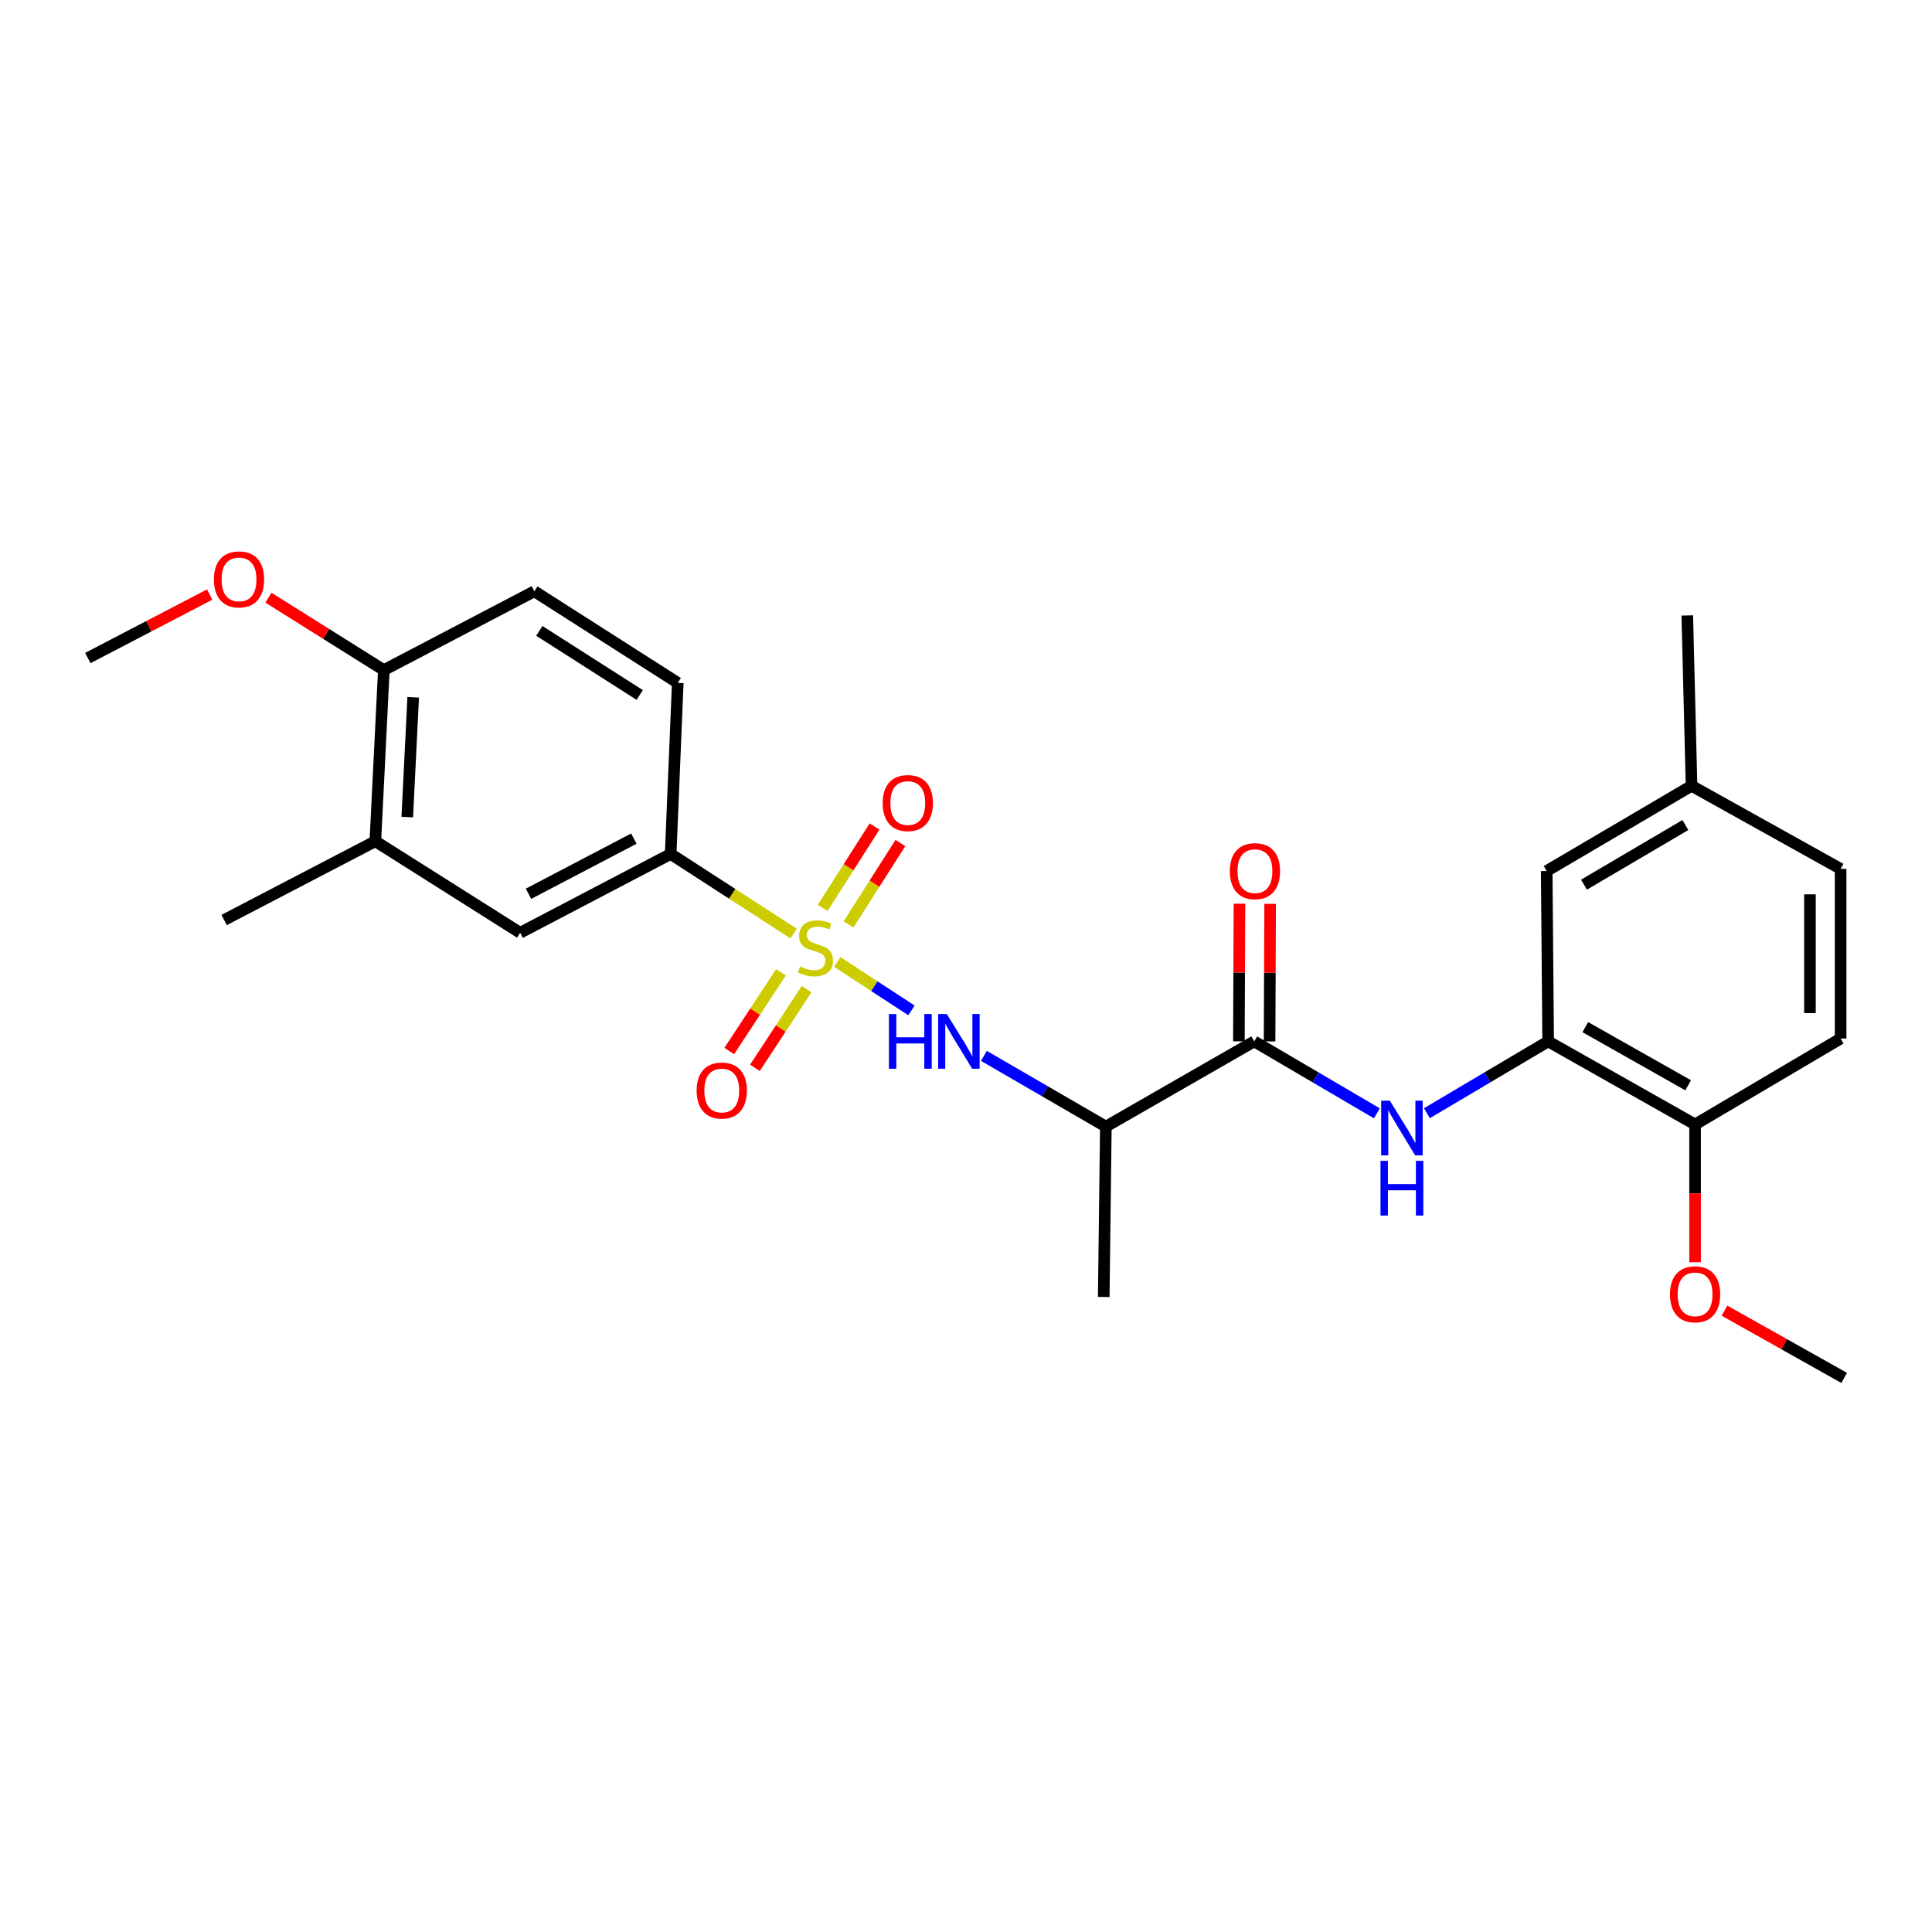 <?xml version='1.0' encoding='iso-8859-1'?>
<svg version='1.1' baseProfile='full'
              xmlns='http://www.w3.org/2000/svg'
                      xmlns:rdkit='http://www.rdkit.org/xml'
                      xmlns:xlink='http://www.w3.org/1999/xlink'
                  xml:space='preserve'
width='1000px' height='1000px' viewBox='0 0 1000 1000'>
<!-- END OF HEADER -->
<rect style='opacity:1.0;fill:#FFFFFF;stroke:none' width='1000' height='1000' x='0' y='0'> </rect>
<path class='bond-0' d='M 433.385,497.91 L 452.575,510.446' style='fill:none;fill-rule:evenodd;stroke:#CCCC00;stroke-width:6px;stroke-linecap:butt;stroke-linejoin:miter;stroke-opacity:1' />
<path class='bond-0' d='M 452.575,510.446 L 471.766,522.981' style='fill:none;fill-rule:evenodd;stroke:#0000FF;stroke-width:6px;stroke-linecap:butt;stroke-linejoin:miter;stroke-opacity:1' />
<path class='bond-4' d='M 410.776,483.21 L 378.954,462.613' style='fill:none;fill-rule:evenodd;stroke:#CCCC00;stroke-width:6px;stroke-linecap:butt;stroke-linejoin:miter;stroke-opacity:1' />
<path class='bond-4' d='M 378.954,462.613 L 347.132,442.016' style='fill:none;fill-rule:evenodd;stroke:#000000;stroke-width:6px;stroke-linecap:butt;stroke-linejoin:miter;stroke-opacity:1' />
<path class='bond-6' d='M 439.202,478.457 L 452.626,457.399' style='fill:none;fill-rule:evenodd;stroke:#CCCC00;stroke-width:6px;stroke-linecap:butt;stroke-linejoin:miter;stroke-opacity:1' />
<path class='bond-6' d='M 452.626,457.399 L 466.05,436.341' style='fill:none;fill-rule:evenodd;stroke:#FF0000;stroke-width:6px;stroke-linecap:butt;stroke-linejoin:miter;stroke-opacity:1' />
<path class='bond-6' d='M 425.811,469.921 L 439.235,448.863' style='fill:none;fill-rule:evenodd;stroke:#CCCC00;stroke-width:6px;stroke-linecap:butt;stroke-linejoin:miter;stroke-opacity:1' />
<path class='bond-6' d='M 439.235,448.863 L 452.659,427.805' style='fill:none;fill-rule:evenodd;stroke:#FF0000;stroke-width:6px;stroke-linecap:butt;stroke-linejoin:miter;stroke-opacity:1' />
<path class='bond-7' d='M 404.227,503.261 L 390.847,523.63' style='fill:none;fill-rule:evenodd;stroke:#CCCC00;stroke-width:6px;stroke-linecap:butt;stroke-linejoin:miter;stroke-opacity:1' />
<path class='bond-7' d='M 390.847,523.63 L 377.467,543.999' style='fill:none;fill-rule:evenodd;stroke:#FF0000;stroke-width:6px;stroke-linecap:butt;stroke-linejoin:miter;stroke-opacity:1' />
<path class='bond-7' d='M 417.5,511.98 L 404.12,532.349' style='fill:none;fill-rule:evenodd;stroke:#CCCC00;stroke-width:6px;stroke-linecap:butt;stroke-linejoin:miter;stroke-opacity:1' />
<path class='bond-7' d='M 404.12,532.349 L 390.74,552.718' style='fill:none;fill-rule:evenodd;stroke:#FF0000;stroke-width:6px;stroke-linecap:butt;stroke-linejoin:miter;stroke-opacity:1' />
<path class='bond-2' d='M 509.259,546.522 L 540.824,564.823' style='fill:none;fill-rule:evenodd;stroke:#0000FF;stroke-width:6px;stroke-linecap:butt;stroke-linejoin:miter;stroke-opacity:1' />
<path class='bond-2' d='M 540.824,564.823 L 572.389,583.124' style='fill:none;fill-rule:evenodd;stroke:#000000;stroke-width:6px;stroke-linecap:butt;stroke-linejoin:miter;stroke-opacity:1' />
<path class='bond-1' d='M 649.189,539.02 L 572.389,583.124' style='fill:none;fill-rule:evenodd;stroke:#000000;stroke-width:6px;stroke-linecap:butt;stroke-linejoin:miter;stroke-opacity:1' />
<path class='bond-3' d='M 649.189,539.02 L 680.93,557.639' style='fill:none;fill-rule:evenodd;stroke:#000000;stroke-width:6px;stroke-linecap:butt;stroke-linejoin:miter;stroke-opacity:1' />
<path class='bond-3' d='M 680.93,557.639 L 712.672,576.257' style='fill:none;fill-rule:evenodd;stroke:#0000FF;stroke-width:6px;stroke-linecap:butt;stroke-linejoin:miter;stroke-opacity:1' />
<path class='bond-11' d='M 657.129,539.053 L 657.279,503.441' style='fill:none;fill-rule:evenodd;stroke:#000000;stroke-width:6px;stroke-linecap:butt;stroke-linejoin:miter;stroke-opacity:1' />
<path class='bond-11' d='M 657.279,503.441 L 657.428,467.828' style='fill:none;fill-rule:evenodd;stroke:#FF0000;stroke-width:6px;stroke-linecap:butt;stroke-linejoin:miter;stroke-opacity:1' />
<path class='bond-11' d='M 641.249,538.987 L 641.398,503.374' style='fill:none;fill-rule:evenodd;stroke:#000000;stroke-width:6px;stroke-linecap:butt;stroke-linejoin:miter;stroke-opacity:1' />
<path class='bond-11' d='M 641.398,503.374 L 641.548,467.762' style='fill:none;fill-rule:evenodd;stroke:#FF0000;stroke-width:6px;stroke-linecap:butt;stroke-linejoin:miter;stroke-opacity:1' />
<path class='bond-21' d='M 572.389,583.124 L 571.295,671.314' style='fill:none;fill-rule:evenodd;stroke:#000000;stroke-width:6px;stroke-linecap:butt;stroke-linejoin:miter;stroke-opacity:1' />
<path class='bond-5' d='M 738.567,576.192 L 769.946,557.606' style='fill:none;fill-rule:evenodd;stroke:#0000FF;stroke-width:6px;stroke-linecap:butt;stroke-linejoin:miter;stroke-opacity:1' />
<path class='bond-5' d='M 769.946,557.606 L 801.325,539.02' style='fill:none;fill-rule:evenodd;stroke:#000000;stroke-width:6px;stroke-linecap:butt;stroke-linejoin:miter;stroke-opacity:1' />
<path class='bond-8' d='M 347.132,442.016 L 269.229,482.803' style='fill:none;fill-rule:evenodd;stroke:#000000;stroke-width:6px;stroke-linecap:butt;stroke-linejoin:miter;stroke-opacity:1' />
<path class='bond-8' d='M 328.081,434.065 L 273.549,462.616' style='fill:none;fill-rule:evenodd;stroke:#000000;stroke-width:6px;stroke-linecap:butt;stroke-linejoin:miter;stroke-opacity:1' />
<path class='bond-14' d='M 347.132,442.016 L 350.811,353.456' style='fill:none;fill-rule:evenodd;stroke:#000000;stroke-width:6px;stroke-linecap:butt;stroke-linejoin:miter;stroke-opacity:1' />
<path class='bond-10' d='M 801.325,539.02 L 877.375,582.021' style='fill:none;fill-rule:evenodd;stroke:#000000;stroke-width:6px;stroke-linecap:butt;stroke-linejoin:miter;stroke-opacity:1' />
<path class='bond-10' d='M 820.549,531.646 L 873.784,561.747' style='fill:none;fill-rule:evenodd;stroke:#000000;stroke-width:6px;stroke-linecap:butt;stroke-linejoin:miter;stroke-opacity:1' />
<path class='bond-13' d='M 801.325,539.02 L 800.566,450.83' style='fill:none;fill-rule:evenodd;stroke:#000000;stroke-width:6px;stroke-linecap:butt;stroke-linejoin:miter;stroke-opacity:1' />
<path class='bond-9' d='M 269.229,482.803 L 194.273,435.417' style='fill:none;fill-rule:evenodd;stroke:#000000;stroke-width:6px;stroke-linecap:butt;stroke-linejoin:miter;stroke-opacity:1' />
<path class='bond-22' d='M 194.273,435.417 L 116.008,476.195' style='fill:none;fill-rule:evenodd;stroke:#000000;stroke-width:6px;stroke-linecap:butt;stroke-linejoin:miter;stroke-opacity:1' />
<path class='bond-26' d='M 194.273,435.417 L 198.675,346.839' style='fill:none;fill-rule:evenodd;stroke:#000000;stroke-width:6px;stroke-linecap:butt;stroke-linejoin:miter;stroke-opacity:1' />
<path class='bond-26' d='M 210.794,422.919 L 213.876,360.914' style='fill:none;fill-rule:evenodd;stroke:#000000;stroke-width:6px;stroke-linecap:butt;stroke-linejoin:miter;stroke-opacity:1' />
<path class='bond-16' d='M 877.375,582.021 L 952.702,537.547' style='fill:none;fill-rule:evenodd;stroke:#000000;stroke-width:6px;stroke-linecap:butt;stroke-linejoin:miter;stroke-opacity:1' />
<path class='bond-19' d='M 877.375,582.021 L 877.375,617.677' style='fill:none;fill-rule:evenodd;stroke:#000000;stroke-width:6px;stroke-linecap:butt;stroke-linejoin:miter;stroke-opacity:1' />
<path class='bond-19' d='M 877.375,617.677 L 877.375,653.334' style='fill:none;fill-rule:evenodd;stroke:#FF0000;stroke-width:6px;stroke-linecap:butt;stroke-linejoin:miter;stroke-opacity:1' />
<path class='bond-12' d='M 198.675,346.839 L 276.578,306.052' style='fill:none;fill-rule:evenodd;stroke:#000000;stroke-width:6px;stroke-linecap:butt;stroke-linejoin:miter;stroke-opacity:1' />
<path class='bond-20' d='M 198.675,346.839 L 168.803,328.099' style='fill:none;fill-rule:evenodd;stroke:#000000;stroke-width:6px;stroke-linecap:butt;stroke-linejoin:miter;stroke-opacity:1' />
<path class='bond-20' d='M 168.803,328.099 L 138.931,309.358' style='fill:none;fill-rule:evenodd;stroke:#FF0000;stroke-width:6px;stroke-linecap:butt;stroke-linejoin:miter;stroke-opacity:1' />
<path class='bond-17' d='M 800.566,450.83 L 875.54,406.735' style='fill:none;fill-rule:evenodd;stroke:#000000;stroke-width:6px;stroke-linecap:butt;stroke-linejoin:miter;stroke-opacity:1' />
<path class='bond-17' d='M 819.863,457.904 L 872.344,427.038' style='fill:none;fill-rule:evenodd;stroke:#000000;stroke-width:6px;stroke-linecap:butt;stroke-linejoin:miter;stroke-opacity:1' />
<path class='bond-15' d='M 350.811,353.456 L 276.578,306.052' style='fill:none;fill-rule:evenodd;stroke:#000000;stroke-width:6px;stroke-linecap:butt;stroke-linejoin:miter;stroke-opacity:1' />
<path class='bond-15' d='M 331.129,359.73 L 279.166,326.547' style='fill:none;fill-rule:evenodd;stroke:#000000;stroke-width:6px;stroke-linecap:butt;stroke-linejoin:miter;stroke-opacity:1' />
<path class='bond-27' d='M 952.702,537.547 L 952.702,449.736' style='fill:none;fill-rule:evenodd;stroke:#000000;stroke-width:6px;stroke-linecap:butt;stroke-linejoin:miter;stroke-opacity:1' />
<path class='bond-27' d='M 936.821,524.375 L 936.821,462.908' style='fill:none;fill-rule:evenodd;stroke:#000000;stroke-width:6px;stroke-linecap:butt;stroke-linejoin:miter;stroke-opacity:1' />
<path class='bond-18' d='M 875.54,406.735 L 952.702,449.736' style='fill:none;fill-rule:evenodd;stroke:#000000;stroke-width:6px;stroke-linecap:butt;stroke-linejoin:miter;stroke-opacity:1' />
<path class='bond-23' d='M 875.54,406.735 L 873.334,318.554' style='fill:none;fill-rule:evenodd;stroke:#000000;stroke-width:6px;stroke-linecap:butt;stroke-linejoin:miter;stroke-opacity:1' />
<path class='bond-25' d='M 892.588,678.396 L 923.567,695.8' style='fill:none;fill-rule:evenodd;stroke:#FF0000;stroke-width:6px;stroke-linecap:butt;stroke-linejoin:miter;stroke-opacity:1' />
<path class='bond-25' d='M 923.567,695.8 L 954.545,713.203' style='fill:none;fill-rule:evenodd;stroke:#000000;stroke-width:6px;stroke-linecap:butt;stroke-linejoin:miter;stroke-opacity:1' />
<path class='bond-24' d='M 108.513,307.739 L 76.984,324.17' style='fill:none;fill-rule:evenodd;stroke:#FF0000;stroke-width:6px;stroke-linecap:butt;stroke-linejoin:miter;stroke-opacity:1' />
<path class='bond-24' d='M 76.984,324.17 L 45.455,340.601' style='fill:none;fill-rule:evenodd;stroke:#000000;stroke-width:6px;stroke-linecap:butt;stroke-linejoin:miter;stroke-opacity:1' />
<path  class='atom-0' d='M 414.088 500.251
Q 414.408 500.371, 415.728 500.931
Q 417.048 501.491, 418.488 501.851
Q 419.968 502.171, 421.408 502.171
Q 424.088 502.171, 425.648 500.891
Q 427.208 499.571, 427.208 497.291
Q 427.208 495.731, 426.408 494.771
Q 425.648 493.811, 424.448 493.291
Q 423.248 492.771, 421.248 492.171
Q 418.728 491.411, 417.208 490.691
Q 415.728 489.971, 414.648 488.451
Q 413.608 486.931, 413.608 484.371
Q 413.608 480.811, 416.008 478.611
Q 418.448 476.411, 423.248 476.411
Q 426.528 476.411, 430.248 477.971
L 429.328 481.051
Q 425.928 479.651, 423.368 479.651
Q 420.608 479.651, 419.088 480.811
Q 417.568 481.931, 417.608 483.891
Q 417.608 485.411, 418.368 486.331
Q 419.168 487.251, 420.288 487.771
Q 421.448 488.291, 423.368 488.891
Q 425.928 489.691, 427.448 490.491
Q 428.968 491.291, 430.048 492.931
Q 431.168 494.531, 431.168 497.291
Q 431.168 501.211, 428.528 503.331
Q 425.928 505.411, 421.568 505.411
Q 419.048 505.411, 417.128 504.851
Q 415.248 504.331, 413.008 503.411
L 414.088 500.251
' fill='#CCCC00'/>
<path  class='atom-1' d='M 460.101 524.86
L 463.941 524.86
L 463.941 536.9
L 478.421 536.9
L 478.421 524.86
L 482.261 524.86
L 482.261 553.18
L 478.421 553.18
L 478.421 540.1
L 463.941 540.1
L 463.941 553.18
L 460.101 553.18
L 460.101 524.86
' fill='#0000FF'/>
<path  class='atom-1' d='M 490.061 524.86
L 499.341 539.86
Q 500.261 541.34, 501.741 544.02
Q 503.221 546.7, 503.301 546.86
L 503.301 524.86
L 507.061 524.86
L 507.061 553.18
L 503.181 553.18
L 493.221 536.78
Q 492.061 534.86, 490.821 532.66
Q 489.621 530.46, 489.261 529.78
L 489.261 553.18
L 485.581 553.18
L 485.581 524.86
L 490.061 524.86
' fill='#0000FF'/>
<path  class='atom-4' d='M 719.367 569.696
L 728.647 584.696
Q 729.567 586.176, 731.047 588.856
Q 732.527 591.536, 732.607 591.696
L 732.607 569.696
L 736.367 569.696
L 736.367 598.016
L 732.487 598.016
L 722.527 581.616
Q 721.367 579.696, 720.127 577.496
Q 718.927 575.296, 718.567 574.616
L 718.567 598.016
L 714.887 598.016
L 714.887 569.696
L 719.367 569.696
' fill='#0000FF'/>
<path  class='atom-4' d='M 714.547 600.848
L 718.387 600.848
L 718.387 612.888
L 732.867 612.888
L 732.867 600.848
L 736.707 600.848
L 736.707 629.168
L 732.867 629.168
L 732.867 616.088
L 718.387 616.088
L 718.387 629.168
L 714.547 629.168
L 714.547 600.848
' fill='#0000FF'/>
<path  class='atom-7' d='M 456.871 415.655
Q 456.871 408.855, 460.231 405.055
Q 463.591 401.255, 469.871 401.255
Q 476.151 401.255, 479.511 405.055
Q 482.871 408.855, 482.871 415.655
Q 482.871 422.535, 479.471 426.455
Q 476.071 430.335, 469.871 430.335
Q 463.631 430.335, 460.231 426.455
Q 456.871 422.575, 456.871 415.655
M 469.871 427.135
Q 474.191 427.135, 476.511 424.255
Q 478.871 421.335, 478.871 415.655
Q 478.871 410.095, 476.511 407.295
Q 474.191 404.455, 469.871 404.455
Q 465.551 404.455, 463.191 407.255
Q 460.871 410.055, 460.871 415.655
Q 460.871 421.375, 463.191 424.255
Q 465.551 427.135, 469.871 427.135
' fill='#FF0000'/>
<path  class='atom-8' d='M 360.582 564.456
Q 360.582 557.656, 363.942 553.856
Q 367.302 550.056, 373.582 550.056
Q 379.862 550.056, 383.222 553.856
Q 386.582 557.656, 386.582 564.456
Q 386.582 571.336, 383.182 575.256
Q 379.782 579.136, 373.582 579.136
Q 367.342 579.136, 363.942 575.256
Q 360.582 571.376, 360.582 564.456
M 373.582 575.936
Q 377.902 575.936, 380.222 573.056
Q 382.582 570.136, 382.582 564.456
Q 382.582 558.896, 380.222 556.096
Q 377.902 553.256, 373.582 553.256
Q 369.262 553.256, 366.902 556.056
Q 364.582 558.856, 364.582 564.456
Q 364.582 570.176, 366.902 573.056
Q 369.262 575.936, 373.582 575.936
' fill='#FF0000'/>
<path  class='atom-12' d='M 636.559 450.91
Q 636.559 444.11, 639.919 440.31
Q 643.279 436.51, 649.559 436.51
Q 655.839 436.51, 659.199 440.31
Q 662.559 444.11, 662.559 450.91
Q 662.559 457.79, 659.159 461.71
Q 655.759 465.59, 649.559 465.59
Q 643.319 465.59, 639.919 461.71
Q 636.559 457.83, 636.559 450.91
M 649.559 462.39
Q 653.879 462.39, 656.199 459.51
Q 658.559 456.59, 658.559 450.91
Q 658.559 445.35, 656.199 442.55
Q 653.879 439.71, 649.559 439.71
Q 645.239 439.71, 642.879 442.51
Q 640.559 445.31, 640.559 450.91
Q 640.559 456.63, 642.879 459.51
Q 645.239 462.39, 649.559 462.39
' fill='#FF0000'/>
<path  class='atom-20' d='M 864.375 669.929
Q 864.375 663.129, 867.735 659.329
Q 871.095 655.529, 877.375 655.529
Q 883.655 655.529, 887.015 659.329
Q 890.375 663.129, 890.375 669.929
Q 890.375 676.809, 886.975 680.729
Q 883.575 684.609, 877.375 684.609
Q 871.135 684.609, 867.735 680.729
Q 864.375 676.849, 864.375 669.929
M 877.375 681.409
Q 881.695 681.409, 884.015 678.529
Q 886.375 675.609, 886.375 669.929
Q 886.375 664.369, 884.015 661.569
Q 881.695 658.729, 877.375 658.729
Q 873.055 658.729, 870.695 661.529
Q 868.375 664.329, 868.375 669.929
Q 868.375 675.649, 870.695 678.529
Q 873.055 681.409, 877.375 681.409
' fill='#FF0000'/>
<path  class='atom-21' d='M 110.719 299.895
Q 110.719 293.095, 114.079 289.295
Q 117.439 285.495, 123.719 285.495
Q 129.999 285.495, 133.359 289.295
Q 136.719 293.095, 136.719 299.895
Q 136.719 306.775, 133.319 310.695
Q 129.919 314.575, 123.719 314.575
Q 117.479 314.575, 114.079 310.695
Q 110.719 306.815, 110.719 299.895
M 123.719 311.375
Q 128.039 311.375, 130.359 308.495
Q 132.719 305.575, 132.719 299.895
Q 132.719 294.335, 130.359 291.535
Q 128.039 288.695, 123.719 288.695
Q 119.399 288.695, 117.039 291.495
Q 114.719 294.295, 114.719 299.895
Q 114.719 305.615, 117.039 308.495
Q 119.399 311.375, 123.719 311.375
' fill='#FF0000'/>
</svg>
